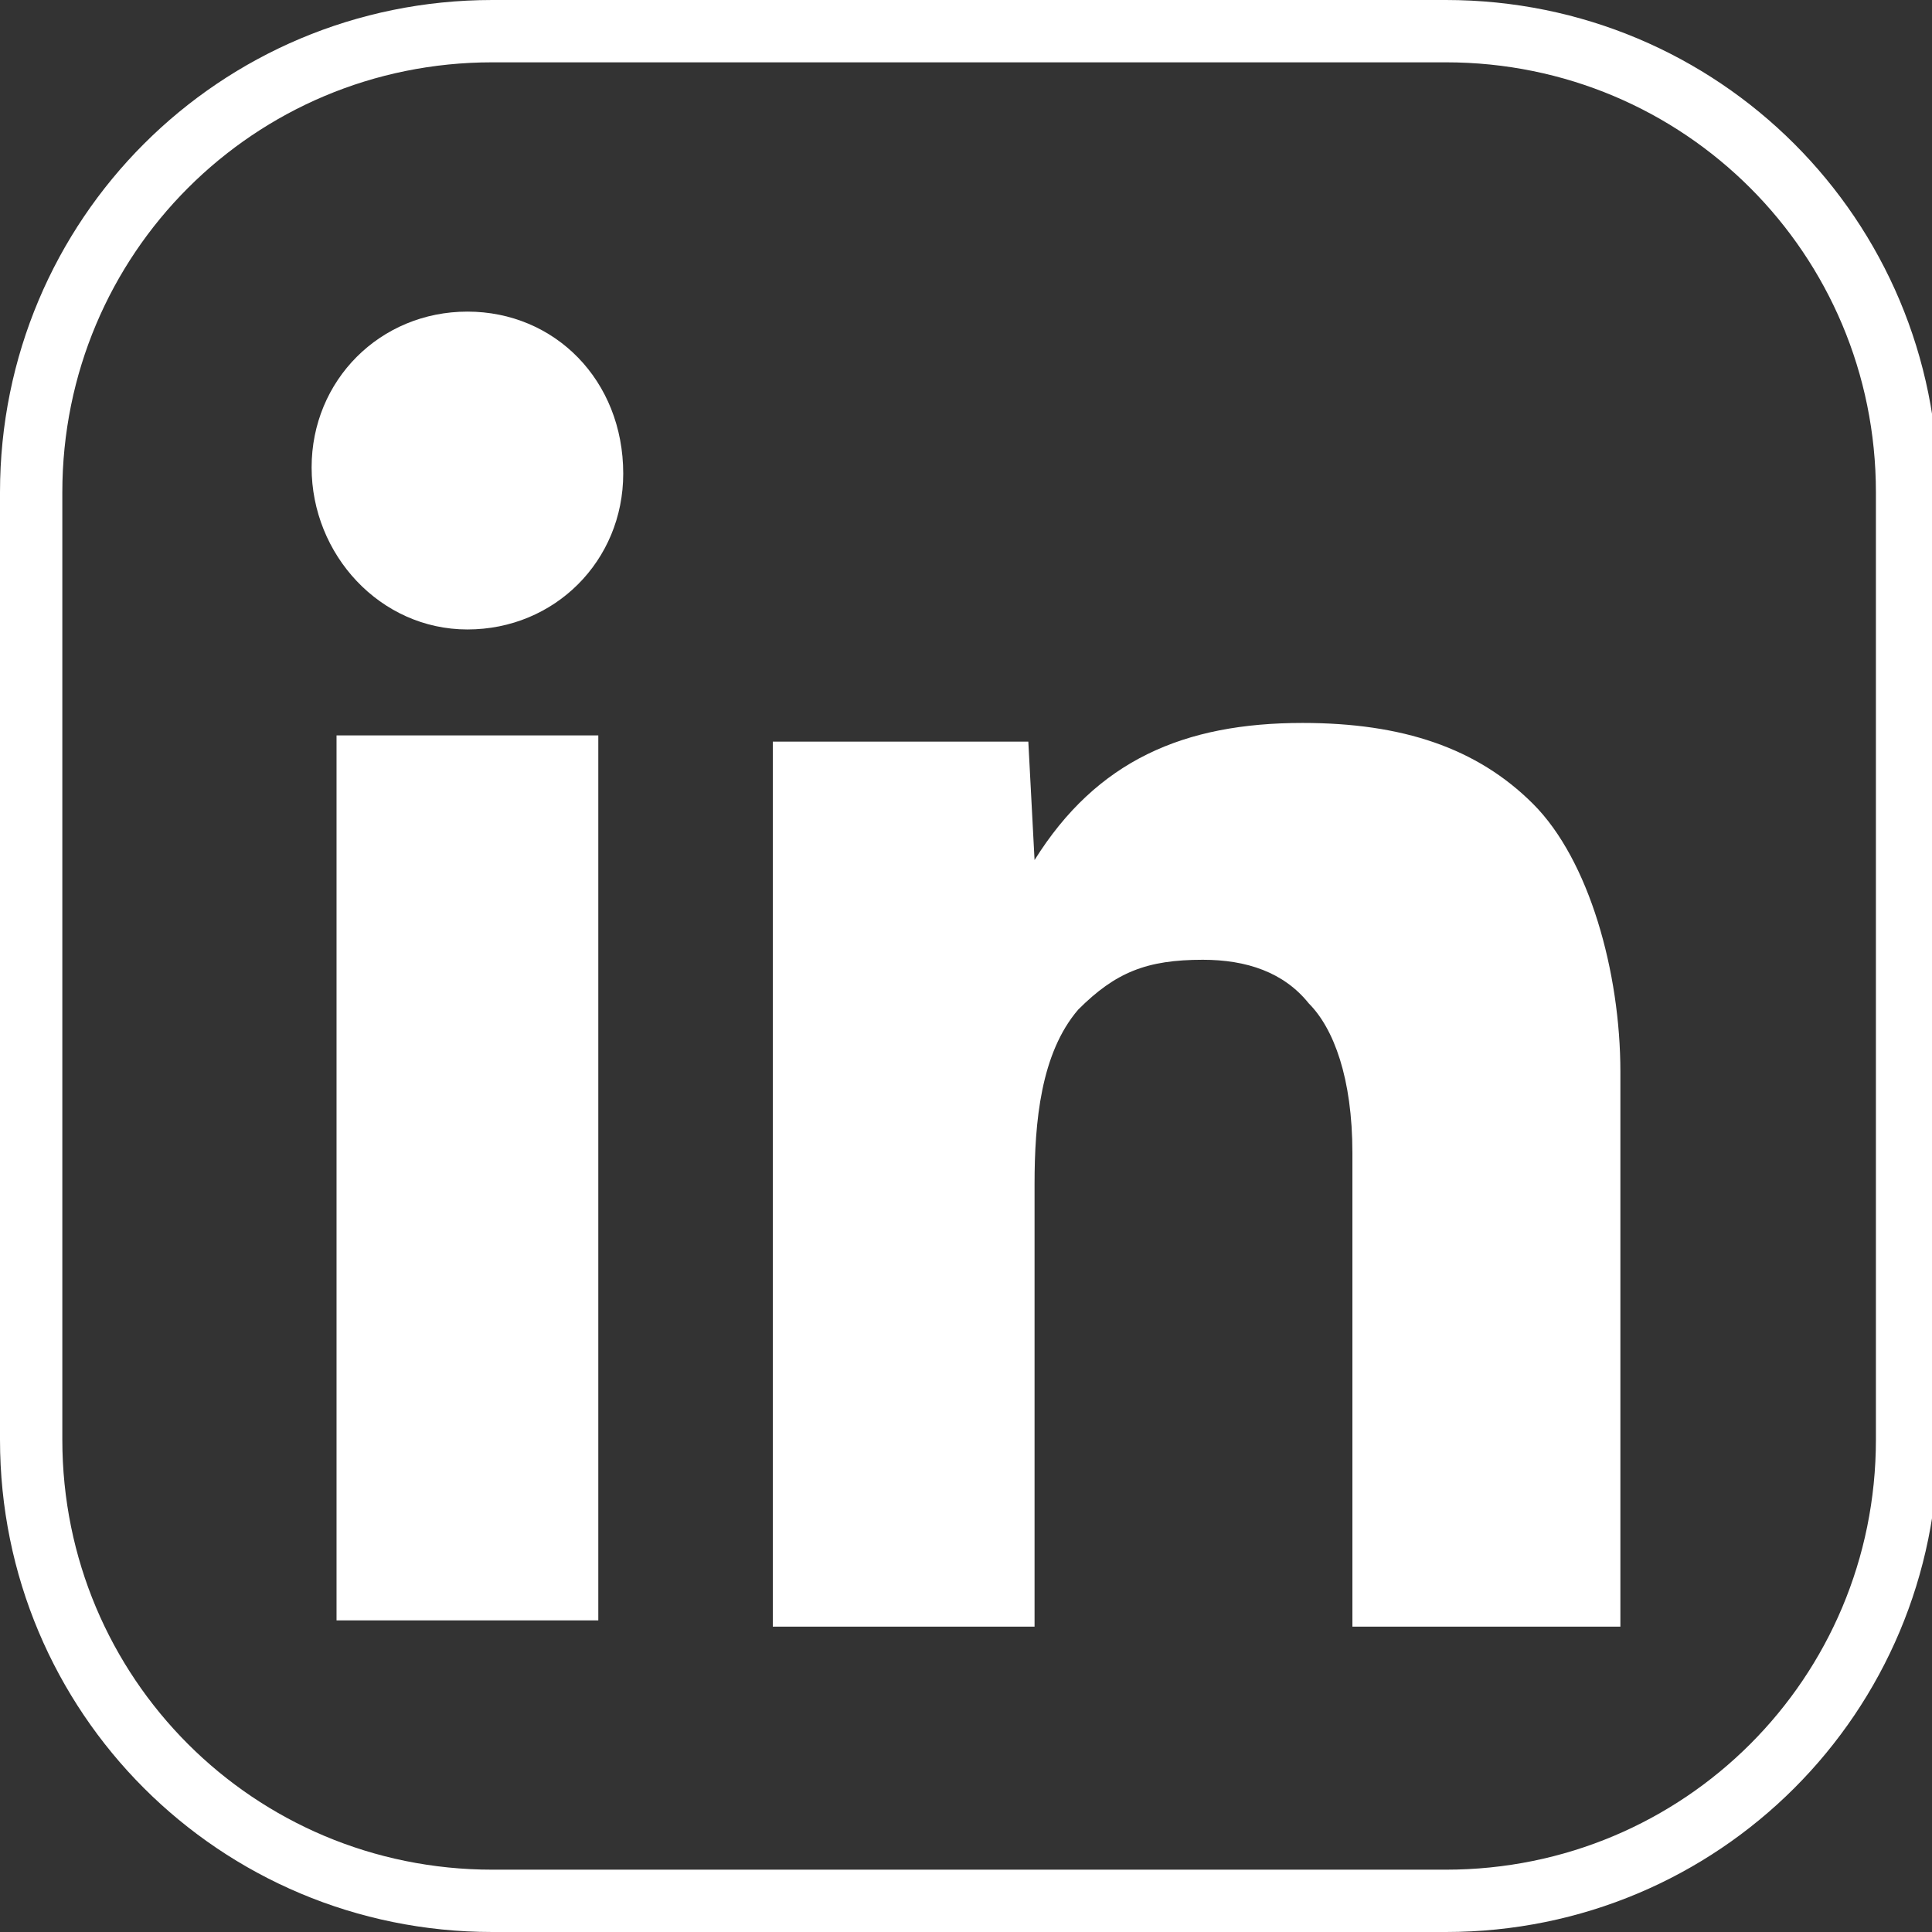 <?xml version="1.0" encoding="utf-8"?>
<!-- Generator: Adobe Illustrator 26.2.1, SVG Export Plug-In . SVG Version: 6.00 Build 0)  -->
<svg version="1.1" id="Calque_1" xmlns="http://www.w3.org/2000/svg" xmlns:xlink="http://www.w3.org/1999/xlink" x="0px" y="0px"
	 viewBox="0 0 31 31" style="enable-background:new 0 0 31 31;" xml:space="preserve">
<rect x="0" y="0" width="31" height="31" fill="#333333" stroke="none"/>
<style type="text/css">
	.st0{clip-path:url(#SVGID_00000111167666105131184110000012472990072411137690_);fill:none;stroke:#FFFFFF;}
	.st1{fill:#FFFFFF;}
	.st2{clip-path:url(#SVGID_00000130622963473985845220000003594820622716760218_);fill:#FFFFFF;}
</style>
<g>
	<defs>
		<rect id="SVGID_1_" y="0" width="31" height="31"/>
	</defs>
	<clipPath id="SVGID_00000049183352749896099170000005721407035192048004_">
		<use xlink:href="#SVGID_1_"  style="overflow:visible;"/>
	</clipPath>
	<path style="clip-path:url(#SVGID_00000049183352749896099170000005721407035192048004_);fill:none;stroke:#FFFFFF;" d="M7.9,0.5
		c-4.1,0-7.4,3.3-7.4,7.4v15.2c0,4.1,3.3,7.4,7.4,7.4h15.3c4.1,0,7.4-3.3,7.4-7.4V7.9c0-4.1-3.3-7.4-7.4-7.4H7.9z"/>
</g>
<rect x="5.4" y="11.8" class="st1" width="4.2" height="14.2"/>
<g>
	<defs>
		<rect id="SVGID_00000096772090963025295070000009434941795364396189_" y="0" width="31" height="31"/>
	</defs>
	<clipPath id="SVGID_00000114773207522366252410000007165676844796367247_">
		<use xlink:href="#SVGID_00000096772090963025295070000009434941795364396189_"  style="overflow:visible;"/>
	</clipPath>
	<path style="clip-path:url(#SVGID_00000114773207522366252410000007165676844796367247_);fill:#FFFFFF;" d="M16.6,13.8l-0.1-1.9
		h-4.1v14.2h4.2V19c0-1,0.1-2.1,0.7-2.8c0.6-0.6,1.1-0.8,2-0.8c0.7,0,1.3,0.2,1.7,0.7c0.4,0.4,0.7,1.2,0.7,2.4v7.6h4.3v-8.9
		c0-1.6-0.5-3.4-1.4-4.3c-0.9-0.9-2.1-1.3-3.7-1.3C19,11.6,17.6,12.2,16.6,13.8"/>
	<path style="clip-path:url(#SVGID_00000114773207522366252410000007165676844796367247_);fill:#FFFFFF;" d="M7.5,10.1
		c1.4,0,2.5-1.1,2.5-2.5C10,6.1,8.9,5,7.5,5S5,6.1,5,7.5C5,8.9,6.1,10.1,7.5,10.1"/>
</g>
</svg>
